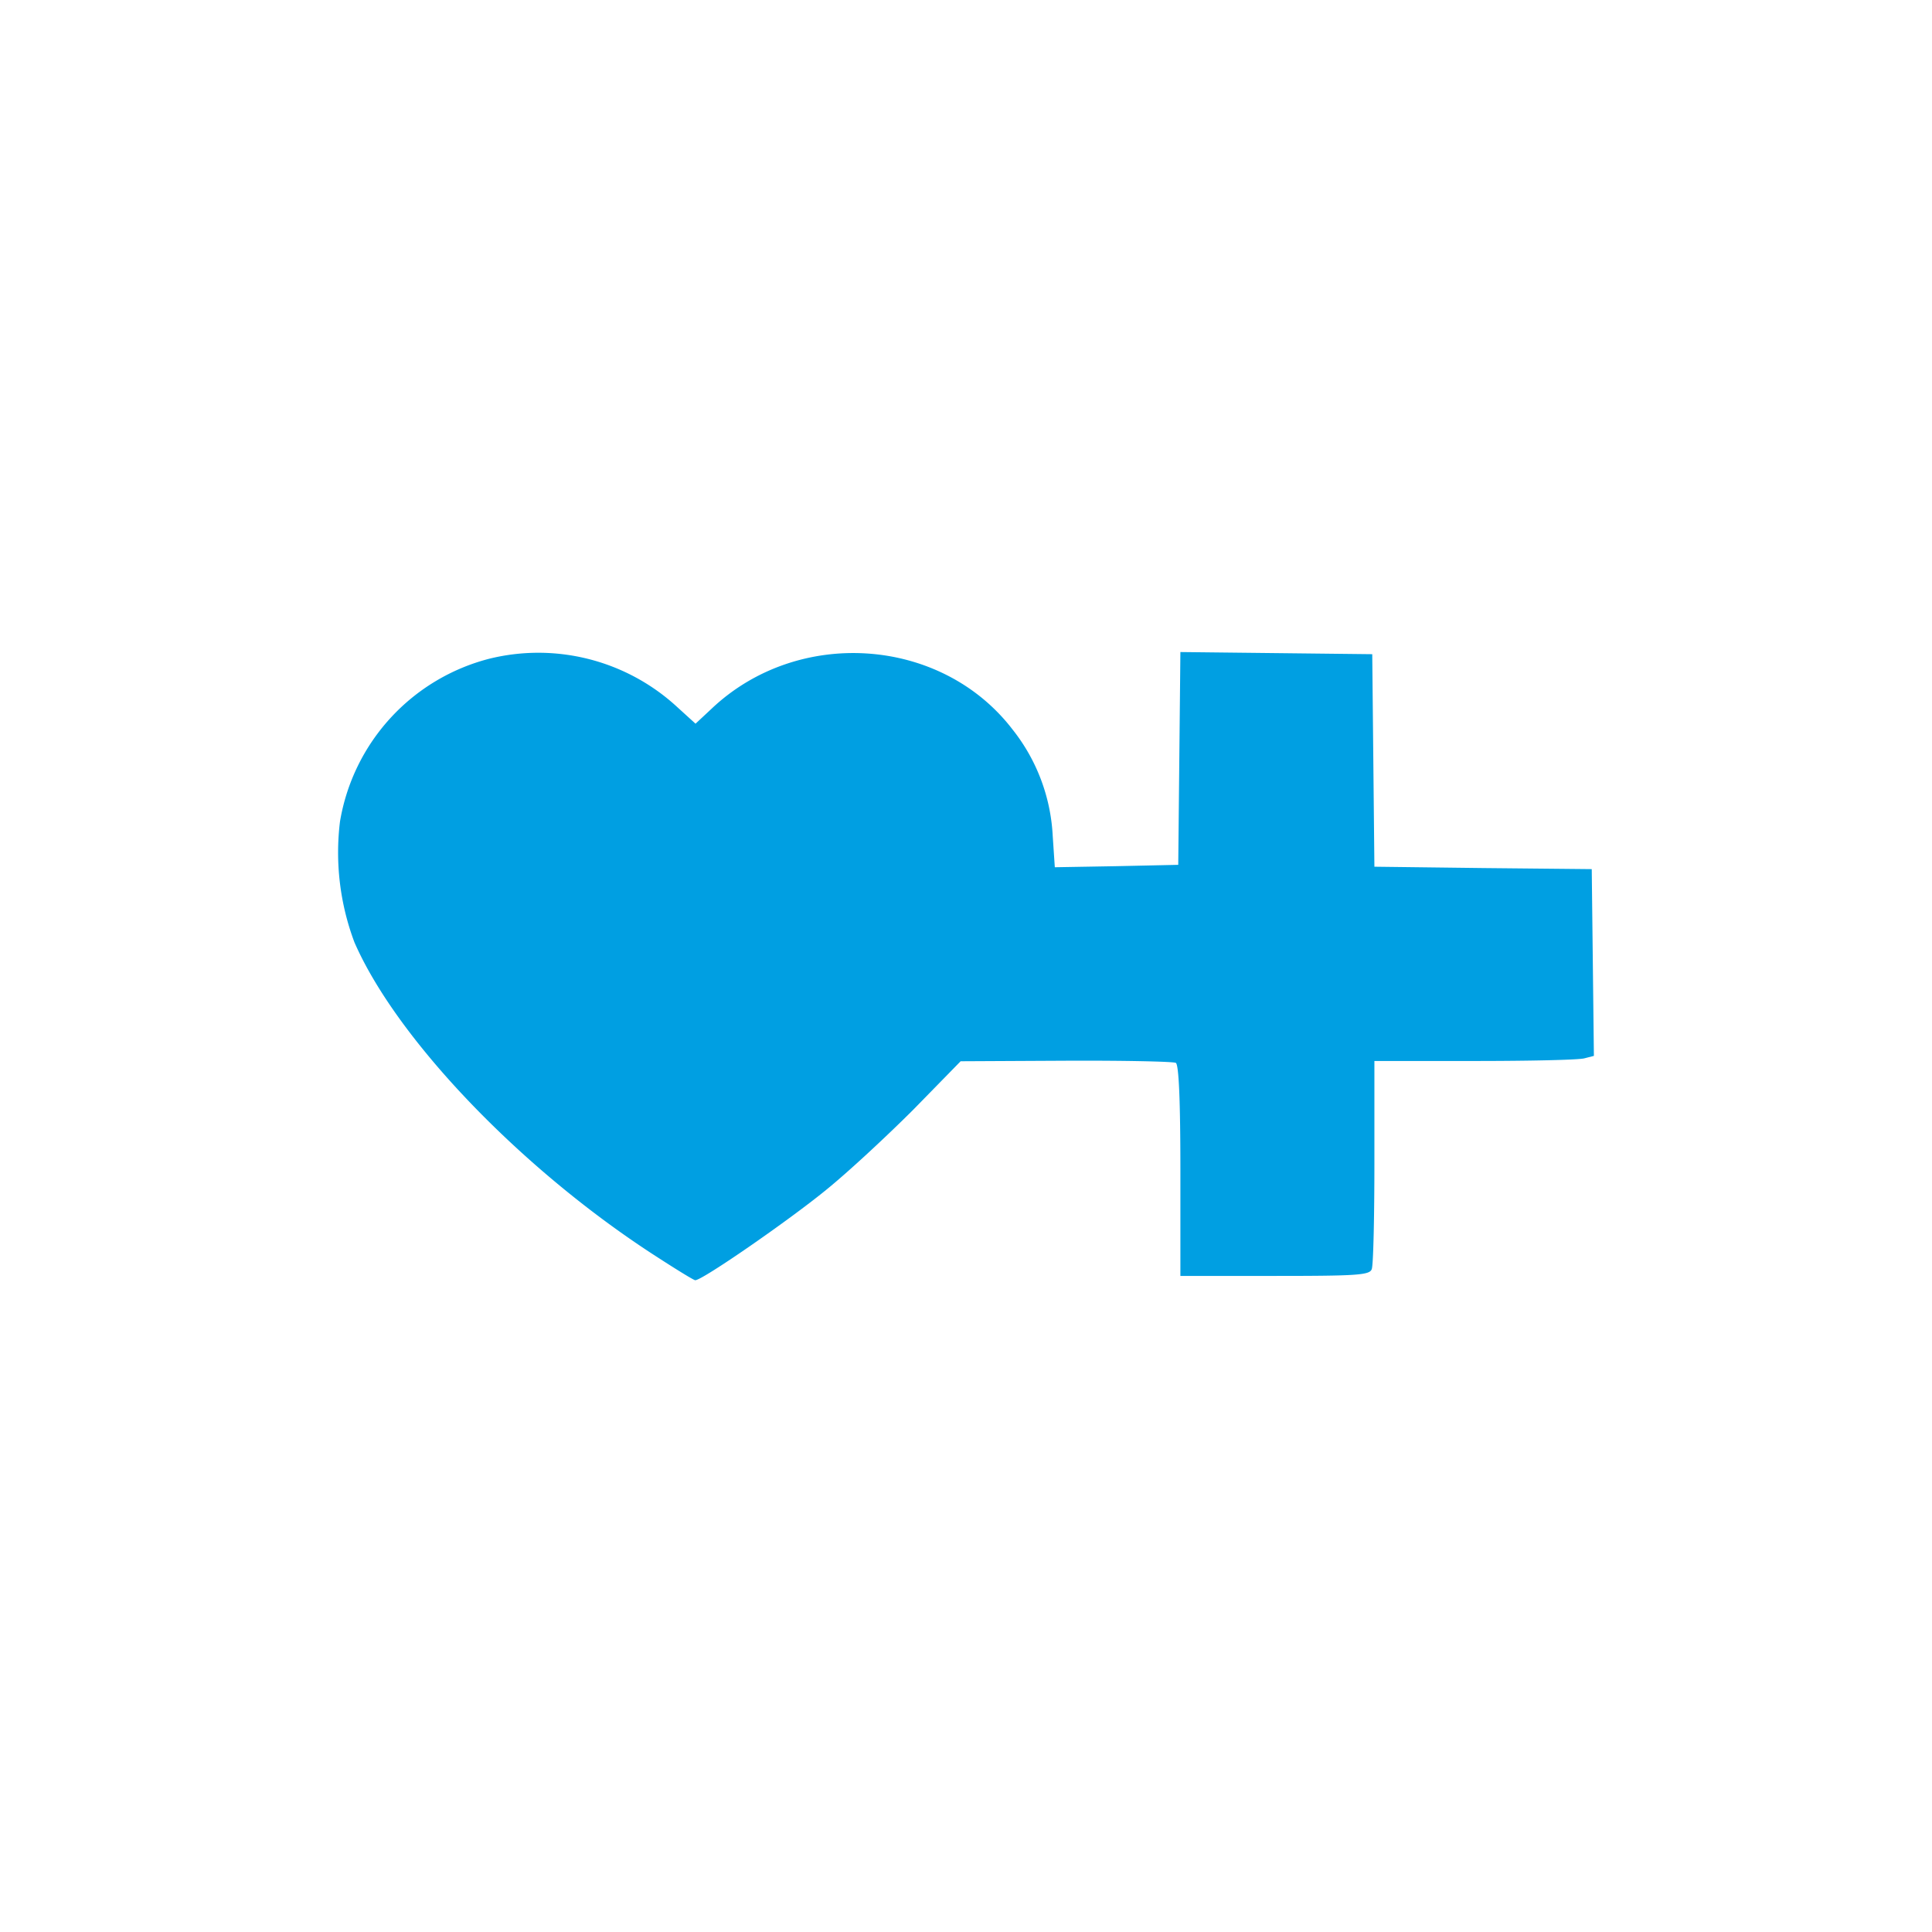 <svg xmlns="http://www.w3.org/2000/svg" fill="none" viewBox="0 0 72 72">
  <path fill="#009FE2" fill-rule="evenodd" d="M18.23 24.55a7.55 7.55 0 0 0-5.56 6.07 9.5 9.5 0 0 0 .54 4.5c1.56 3.57 6.11 8.35 11.07 11.59.83.54 1.57 1 1.63 1 .27 0 3.5-2.24 4.87-3.36.83-.67 2.29-2.03 3.26-3l1.76-1.8 3.92-.02c2.16-.01 4 .03 4.1.08.11.07.17 1.37.17 4.02v3.92h3.52c3.06 0 3.53-.03 3.61-.25.06-.13.1-1.93.1-4v-3.76h3.73c2.06 0 3.9-.04 4.1-.1l.35-.09-.04-3.48-.04-3.48-4.05-.04-4.05-.05-.04-3.96-.04-3.96-3.57-.04-3.58-.04-.04 3.97-.04 3.96-2.3.05-2.3.04-.08-1.2a6.94 6.94 0 0 0-1.5-3.94c-2.66-3.46-8-3.82-11.22-.76l-.59.55-.77-.7a7.63 7.63 0 0 0-6.92-1.72Z" clip-rule="evenodd"/>
</svg>
